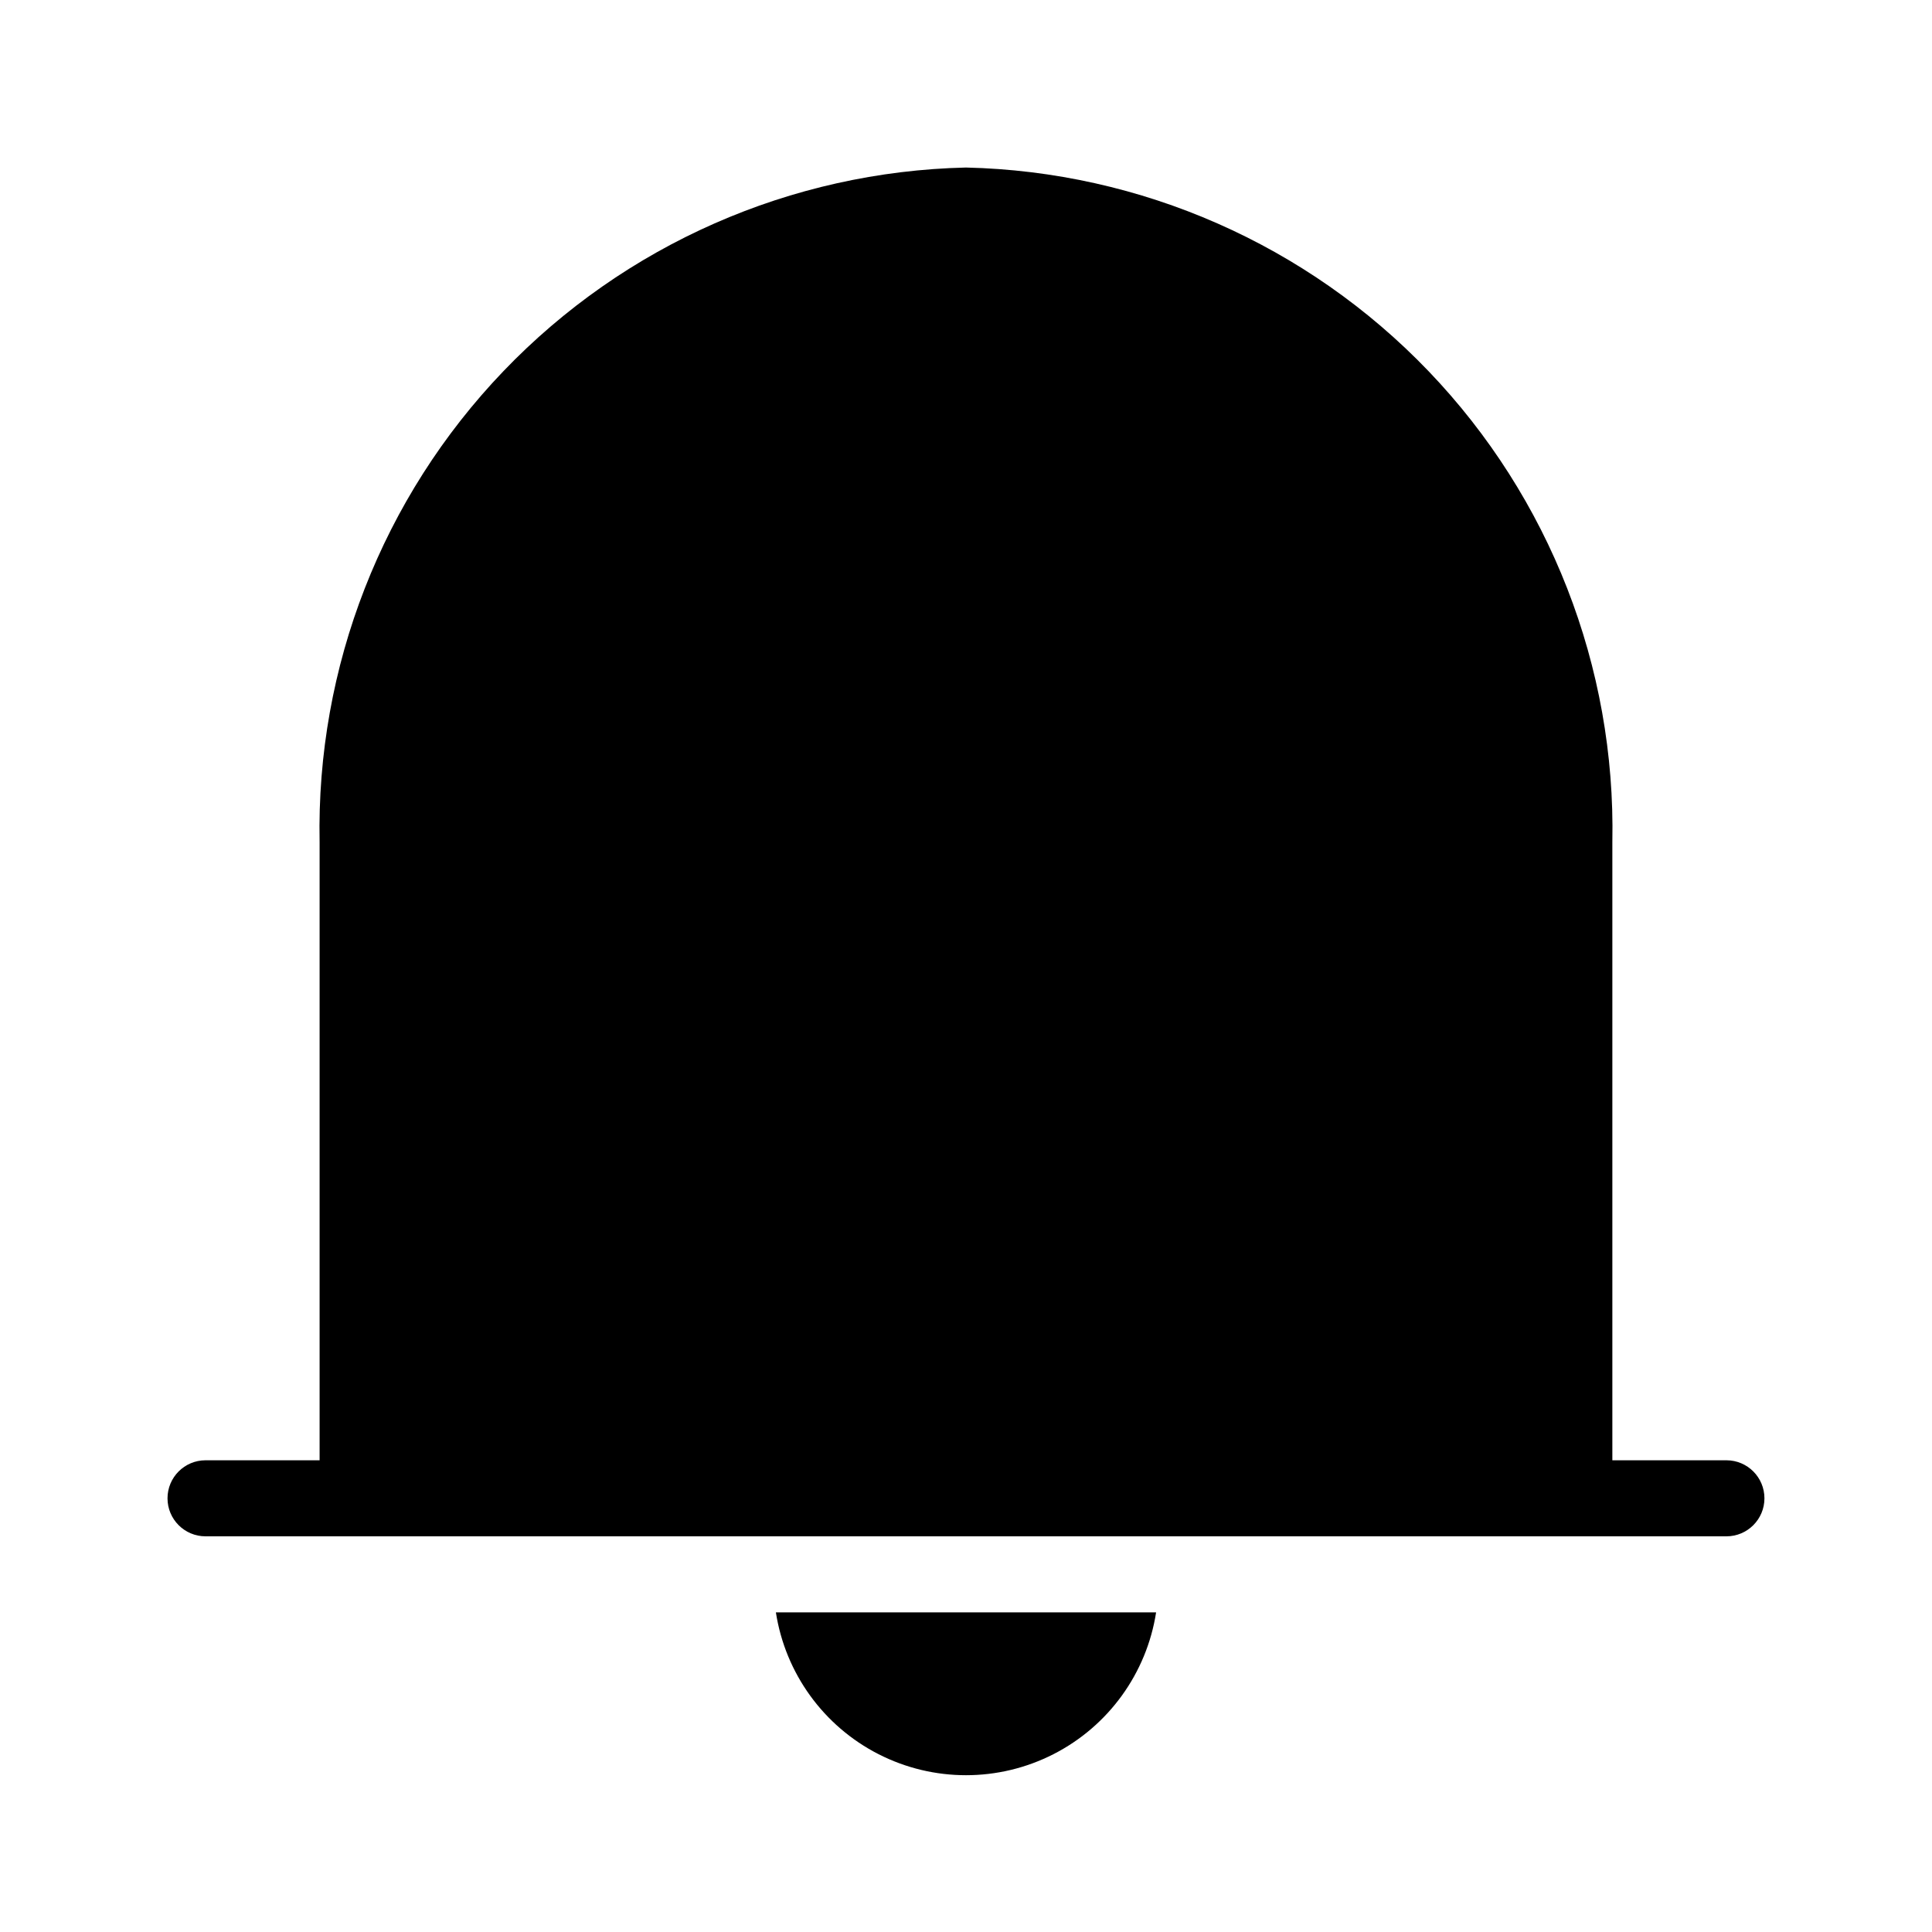 <?xml version="1.0" encoding="UTF-8"?>
<!-- Uploaded to: ICON Repo, www.svgrepo.com, Generator: ICON Repo Mixer Tools -->
<svg fill="#000000" width="800px" height="800px" version="1.1" viewBox="144 144 512 512" xmlns="http://www.w3.org/2000/svg">
 <g>
  <path d="m601.52 530.99h-30.23v-163.84c0.918-46.398-16.594-91.27-48.703-124.78-32.109-33.504-76.195-52.914-122.59-53.973-46.398 1.059-90.48 20.469-122.59 53.973-32.109 33.508-49.625 78.379-48.707 124.78v163.84h-30.227c-5.566 0-10.078 4.512-10.078 10.078 0 5.562 4.512 10.074 10.078 10.074h403.05c5.562 0 10.074-4.512 10.074-10.074 0-5.566-4.512-10.078-10.074-10.078z"/>
  <path d="m450.38 571.29c-2.512 16.164-12.625 30.137-27.188 37.578-14.566 7.441-31.816 7.441-46.383 0s-24.68-21.414-27.191-37.578z"/>
 </g>
</svg>